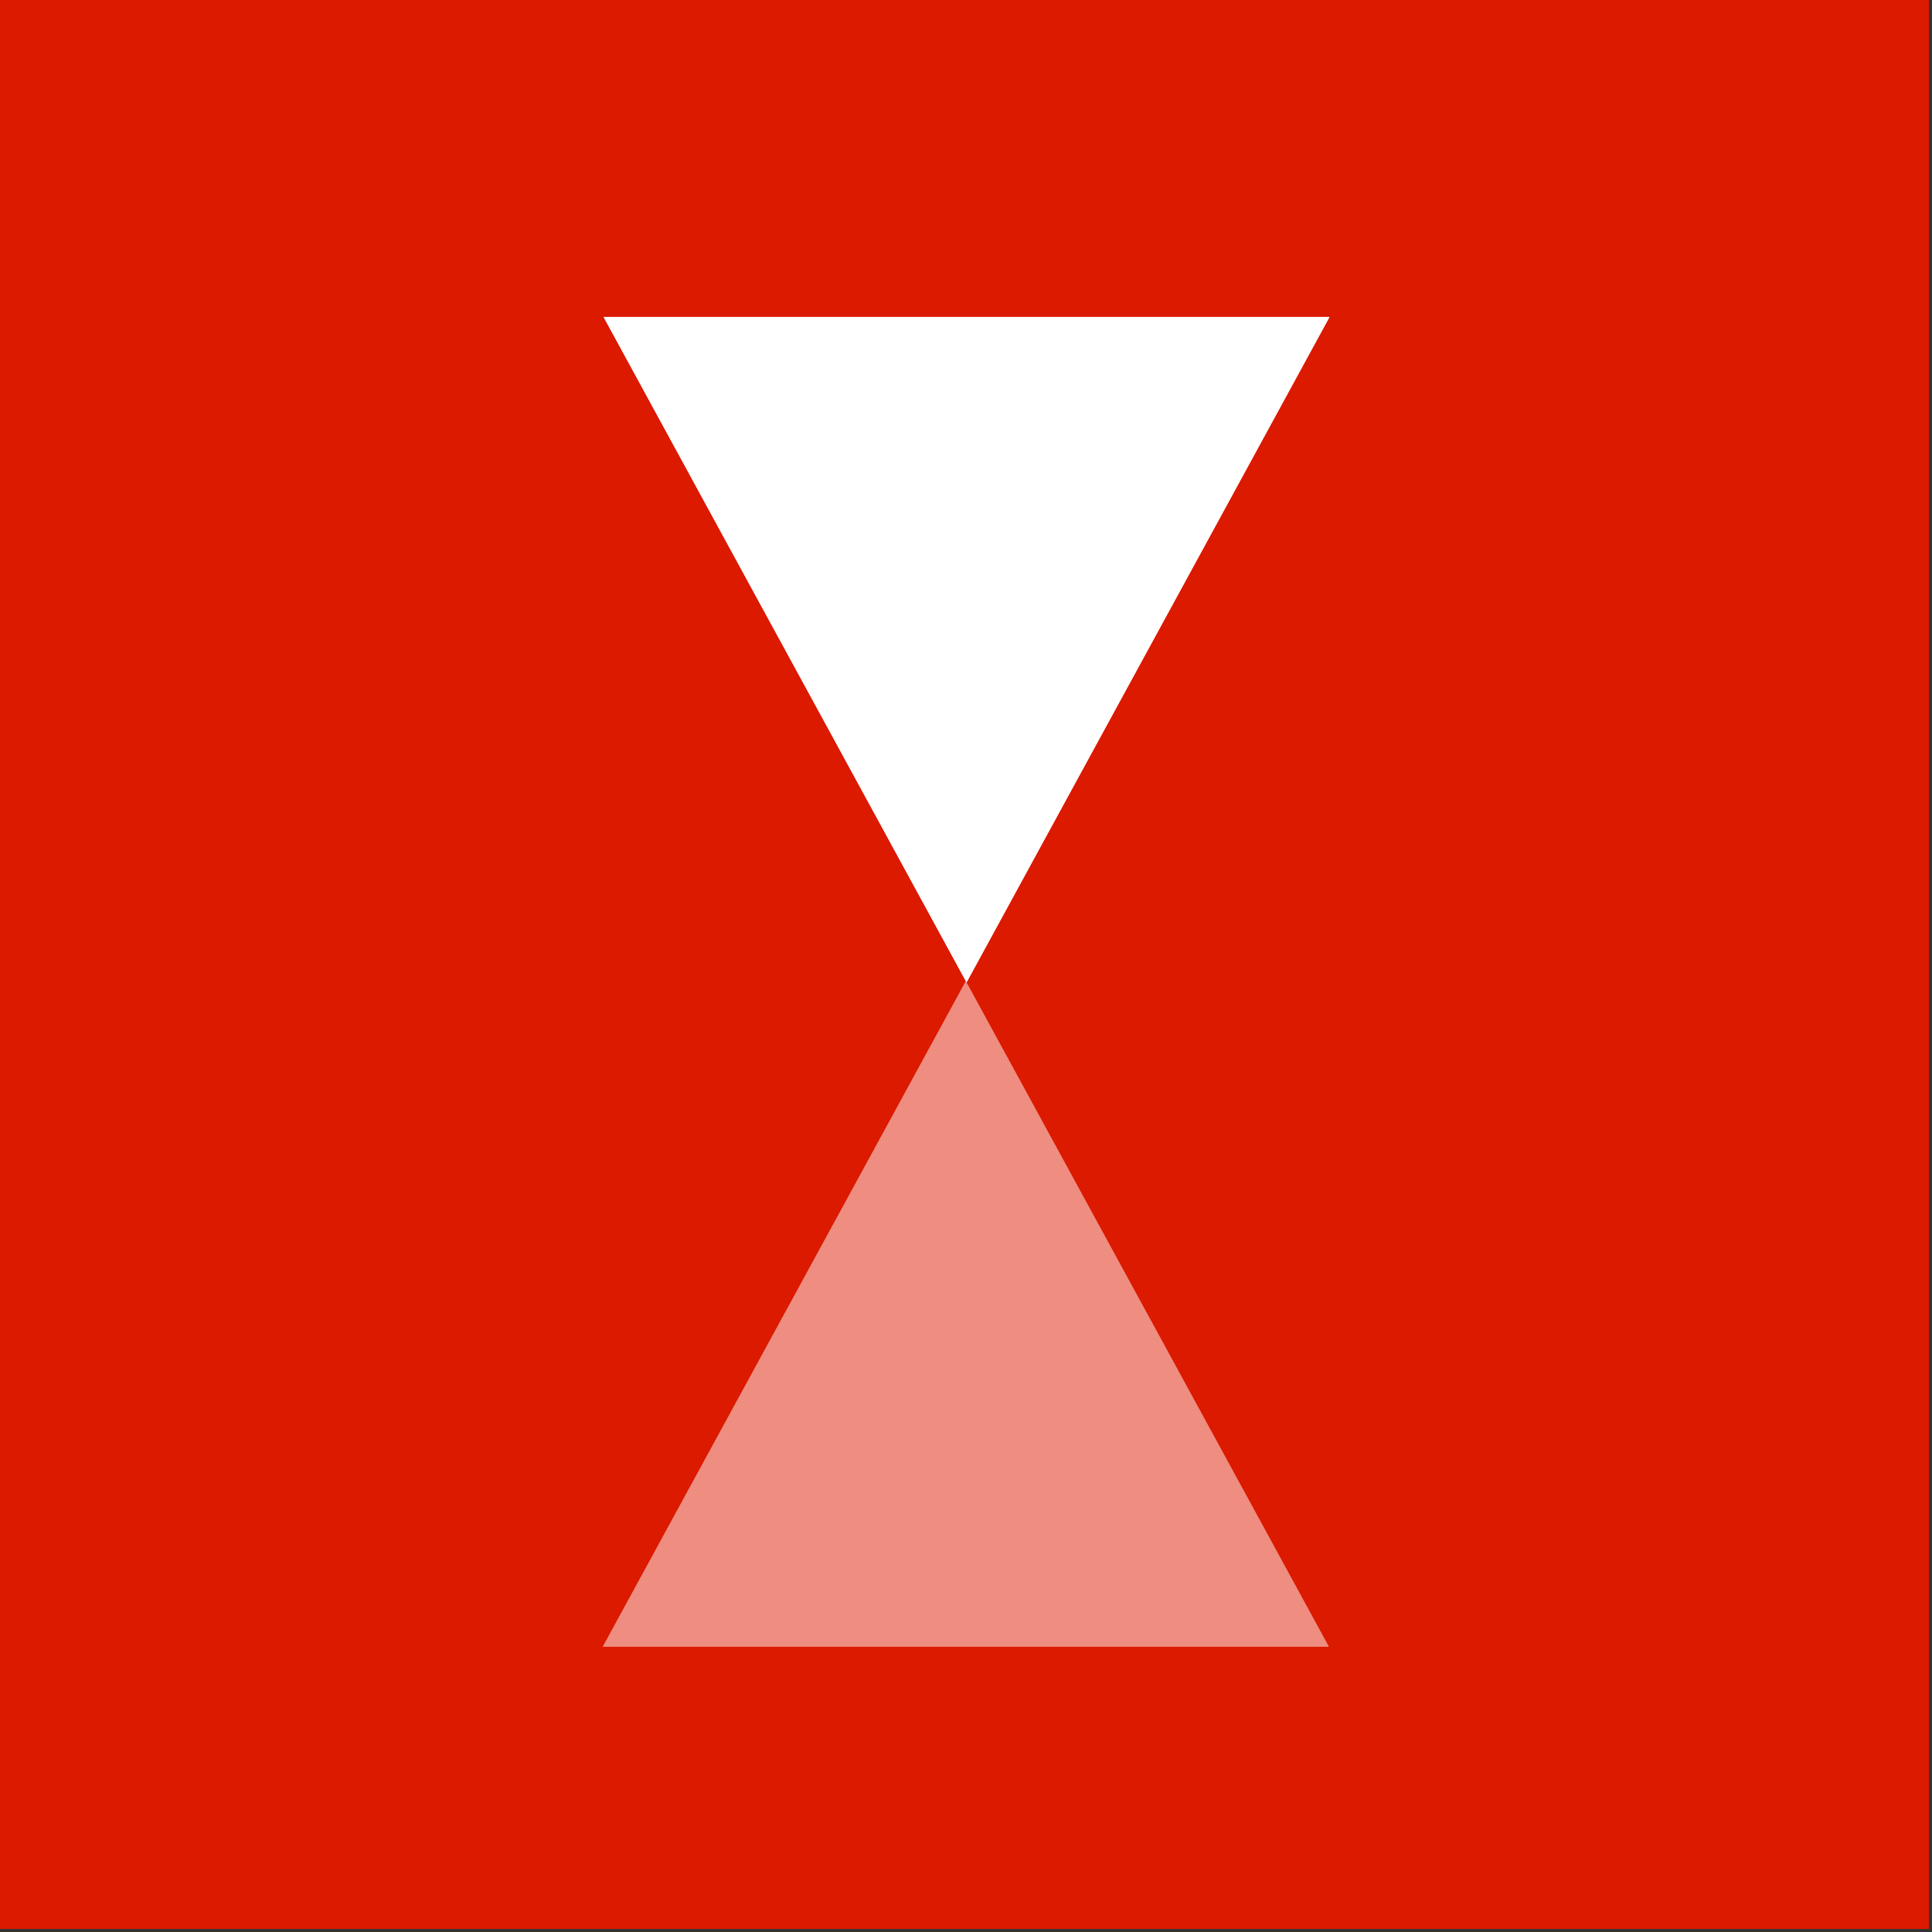 <svg xmlns="http://www.w3.org/2000/svg" xml:space="preserve" width="120" height="120" viewBox="0 0 31.75 31.75"><rect x="0" y="0" width="31.75" height="31.75" fill="#333333" stroke="none"/><path d="M0 0h135.47v135.47H0Z" style="fill:#dc1a00;fill-opacity:1;stroke-width:.529" transform="scale(.234)"/><g style="fill:#fff;fill-opacity:1"><g fill="none" style="fill:#fff;fill-opacity:1"><path d="M12 22 0 0h24z" class="solid" style="display:inline;fill:#fff;fill-opacity:1" transform="translate(9.92 5.21) scale(.497)"/><path d="M12 17.82 20.63 2H3.37L12 17.82M12 22 0 0h24z" class="stroke" style="display:inline;fill:#fff;fill-opacity:1" transform="translate(9.92 5.21) scale(.497)"/></g><g opacity=".5" style="fill:#fff;fill-opacity:1"><path d="M24 22 12 0h24z" class="solid" style="display:inline;fill:#fff;fill-opacity:1" transform="rotate(180 13.9 13.53) scale(.497)"/><path d="M24 17.82 32.63 2H15.37L24 17.82M24 22 12 0h24z" class="stroke" style="display:inline;fill:#fff;fill-opacity:1" transform="rotate(180 13.9 13.53) scale(.497)"/></g></g></svg>